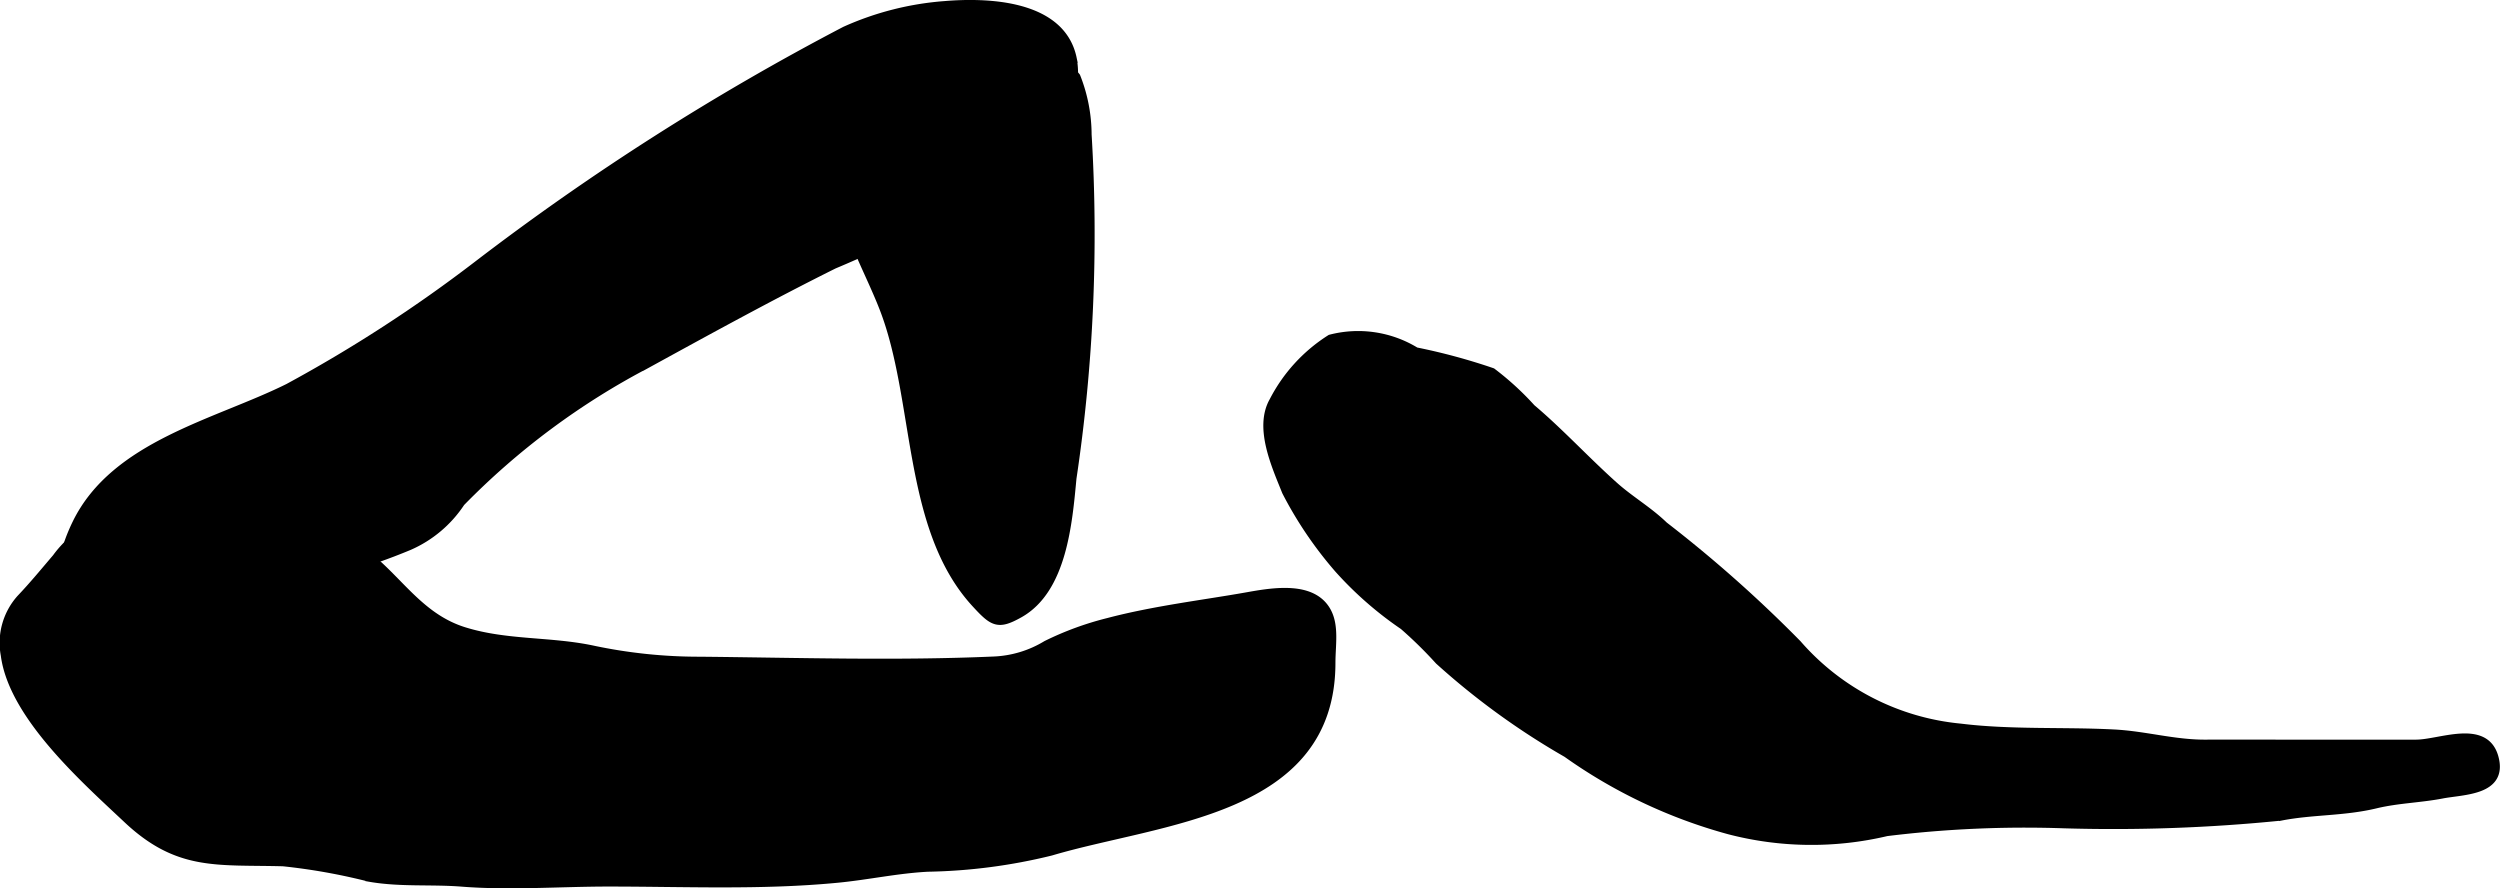 <?xml version="1.0" encoding="UTF-8"?>
<svg xmlns="http://www.w3.org/2000/svg"
     version="1.1"
     width="14.751mm"
     height="5.241mm"
     viewBox="0 0 41.812 14.855">
   <defs>
      <style type="text/css"><![CDATA[
      .a {
        stroke: #000;
        stroke-miterlimit: 10;
        stroke-width: 0.15px;
        fill-rule: evenodd;
      }
    ]]></style>
   </defs>
   <path class="a"
         d="M15.797.093c.706-.06,1.944-.025,2.135.882a1.367,1.367,0,0,1-.293,1.127,4.752,4.752,0,0,1-.897.835A17.244,17.244,0,0,1,13.946,4.42c-1.035.514-2.116,1.108-3.121,1.659a12.376,12.376,0,0,0-3.121,2.319,1.987,1.987,0,0,1-.866.73,9.811,9.811,0,0,1-2.206.63c-.901.075-1.797.103-2.697.162-.266.017-.66.101-.819-.176-.15-.261.053-.754.17-.993.643-1.312,2.341-1.666,3.539-2.262a23.912,23.912,0,0,0,3.17-2.057A42.499,42.499,0,0,1,14.135.517,4.958,4.958,0,0,1,15.797.093Z"/>
   <path class="a"
         d="M22.254,5.67a1.837,1.837,0,0,1,1.422.213,10.076,10.076,0,0,1,1.276.345,4.772,4.772,0,0,1,.658.603c.473.399.904.87,1.38,1.296.27.242.575.415.837.669a21.918,21.918,0,0,1,2.232,1.98,4.136,4.136,0,0,0,2.731,1.401c.843.104,1.721.054,2.567.098.521.027,1.004.173,1.532.17.441-.002.882,0,1.323,0h2.195c.399,0,1.143-.342,1.303.217.163.57-.514.549-.873.619-.362.07-.738.076-1.107.165-.536.129-1.058.1-1.587.204a27.927,27.927,0,0,1-3.623.128,18.913,18.913,0,0,0-2.968.131,5.451,5.451,0,0,1-2.632-.03,8.563,8.563,0,0,1-2.713-1.285,12.334,12.334,0,0,1-2.136-1.55,7.135,7.135,0,0,0-.595-.584,5.945,5.945,0,0,1-1.086-.95,6.493,6.493,0,0,1-.875-1.291c-.171-.428-.466-1.065-.212-1.509A2.688,2.688,0,0,1,22.254,5.67Z"/>
   <path class="a"
         d="M15.067,1.671a4.187,4.187,0,0,1,1.583-.527c.405-.093,1.028-.264,1.346.143a2.641,2.641,0,0,1,.186.963,27.594,27.594,0,0,1-.253,5.748c-.07.738-.159,1.854-.882,2.26-.355.199-.432.151-.73-.174-1.156-1.262-.938-3.401-1.536-4.936-.199-.511-.475-1.005-.625-1.527a1.286,1.286,0,0,1-.063-.619,2.52,2.52,0,0,1,.8-1.146C14.965,1.799,14.986,1.729,15.067,1.671Z"/>
   <path class="a"
         d="M18.538,10.409c.765-.202,1.605-.302,2.303-.426.388-.069.988-.179,1.274.142.226.253.145.623.145.96-.001,2.498-2.836,2.603-4.685,3.15a9.228,9.228,0,0,1-2.053.269c-.508.025-1.01.136-1.521.185-1.266.122-2.553.063-3.825.063-.809,0-1.642.065-2.446.002-.514-.041-1.033.008-1.544-.081a10.13,10.13,0,0,0-1.451-.26c-1.107-.029-1.752.082-2.602-.717-.702-.661-1.913-1.728-2.045-2.74a1.103,1.103,0,0,1,.261-.94c.206-.216.395-.446.598-.684a1.733,1.733,0,0,1,.573-.504,4.607,4.607,0,0,1,1.221.006H3.757a4.62,4.62,0,0,1,1.978.204c.805.39,1.131,1.247,2.026,1.525.71.221,1.438.156,2.152.308a8.577,8.577,0,0,0,1.794.187c1.635.016,3.273.068,4.908-.003a1.847,1.847,0,0,0,.889-.267A5.112,5.112,0,0,1,18.538,10.409Z"/>
</svg>
